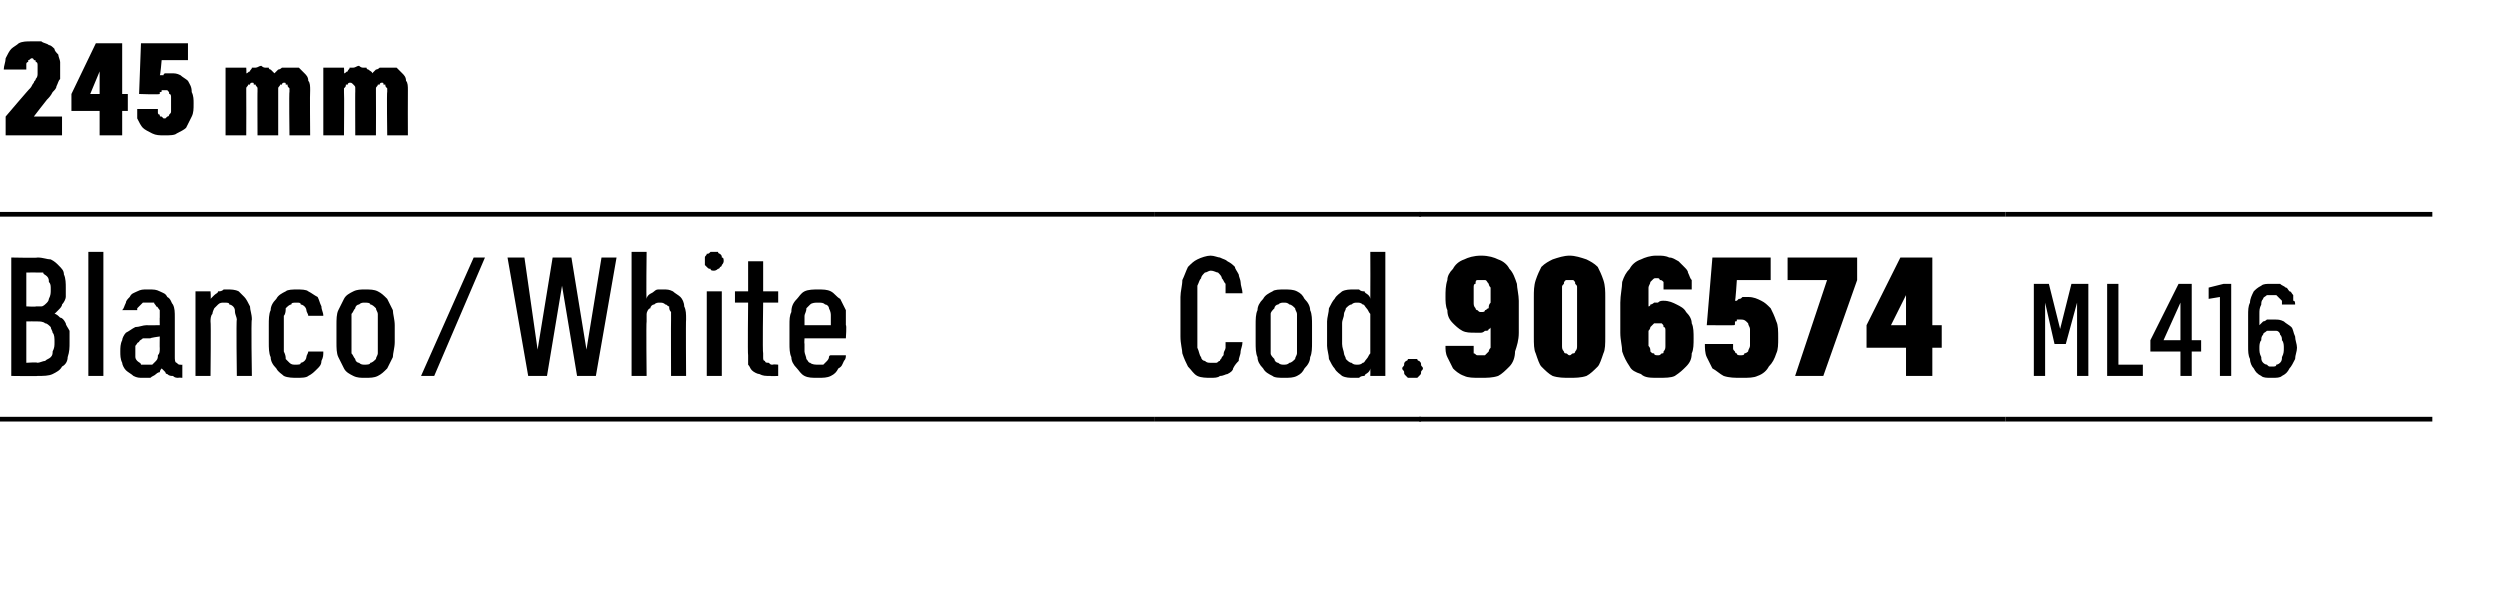 <?xml version="1.0" standalone="no"?>
<!DOCTYPE svg PUBLIC "-//W3C//DTD SVG 1.1//EN" "http://www.w3.org/Graphics/SVG/1.1/DTD/svg11.dtd">
<svg xmlns="http://www.w3.org/2000/svg" version="1.1" width="133px" height="32.2px" viewBox="0 -2 133 32.2" style="top:-2px">
  <desc>245 mm</desc>
  <defs/>
  <g class="svg-tables">
    <g class="svg-table-background">
      <line x1="-1" y1="20.3" x2="61.4" y2="20.3" stroke="#000" stroke-width="0.25"/>
      <line x1="-1" y1="9.4" x2="61.4" y2="9.4" stroke="#000" stroke-width="0.25"/>
      <line x1="61.4" y1="20.3" x2="75.6" y2="20.3" stroke="#000" stroke-width="0.25"/>
      <line x1="61.4" y1="9.4" x2="75.6" y2="9.4" stroke="#000" stroke-width="0.25"/>
      <line x1="75.5" y1="20.3" x2="106.7" y2="20.3" stroke="#000" stroke-width="0.25"/>
      <line x1="75.5" y1="9.4" x2="106.7" y2="9.4" stroke="#000" stroke-width="0.25"/>
      <line x1="106.7" y1="20.3" x2="129.4" y2="20.3" stroke="#000" stroke-width="0.25"/>
      <line x1="106.7" y1="9.4" x2="129.4" y2="9.4" stroke="#000" stroke-width="0.25"/>
    </g>
  </g>
  <g id="Polygon656765">
    <path d="M 108.2 18 L 108.8 18 L 108.8 14.1 L 109.3 16.3 L 109.9 16.3 L 110.5 14.1 L 110.5 18 L 111.1 18 L 111.1 13.1 L 110.2 13.1 L 109.6 15.5 L 109 13.1 L 108.2 13.1 L 108.2 18 Z M 112.1 18 L 114 18 L 114 17.4 L 112.7 17.4 L 112.7 13.1 L 112.1 13.1 L 112.1 18 Z M 116 18 L 116.6 18 L 116.6 16.7 L 117.1 16.7 L 117.1 16.1 L 116.6 16.1 L 116.6 13.1 L 115.9 13.1 L 114.4 16.1 L 114.4 16.7 L 116 16.7 L 116 18 Z M 115.1 16.1 L 116 14.1 L 116 16.1 L 115.1 16.1 Z M 118.1 18 L 118.7 18 L 118.7 13.1 L 118.3 13.1 L 117.5 13.3 L 117.5 13.9 L 118.1 13.8 L 118.1 18 Z M 120.8 18.1 C 120.8 18.1 120.9 18.1 120.9 18.1 C 121.1 18.1 121.3 18.1 121.4 18 C 121.6 17.9 121.7 17.8 121.8 17.6 C 121.9 17.5 122 17.3 122.1 17.1 C 122.1 16.9 122.2 16.7 122.2 16.5 C 122.2 16.3 122.1 16.1 122.1 15.9 C 122 15.7 122 15.5 121.9 15.4 C 121.8 15.3 121.6 15.2 121.5 15.1 C 121.3 15 121.2 15 121 15 C 121 15 120.9 15 120.9 15 C 120.8 15 120.7 15 120.6 15 C 120.6 15 120.5 15.1 120.4 15.1 C 120.4 15.1 120.3 15.2 120.3 15.2 C 120.3 15.2 120.2 15.3 120.2 15.3 C 120.2 15.3 120.2 14.7 120.2 14.7 C 120.2 14.5 120.2 14.4 120.3 14.2 C 120.3 14.1 120.3 14 120.4 13.9 C 120.4 13.8 120.5 13.8 120.6 13.7 C 120.6 13.7 120.7 13.7 120.8 13.7 C 120.8 13.7 120.9 13.7 120.9 13.7 C 121 13.7 121.1 13.7 121.1 13.7 C 121.2 13.8 121.2 13.8 121.3 13.9 C 121.3 13.9 121.4 14 121.4 14 C 121.4 14.1 121.4 14.2 121.4 14.2 C 121.4 14.2 122.1 14.2 122.1 14.2 C 122.1 14.1 122.1 14 122 14 C 122 13.9 122 13.8 122 13.7 C 121.9 13.6 121.9 13.5 121.8 13.5 C 121.7 13.4 121.7 13.3 121.6 13.3 C 121.5 13.2 121.4 13.2 121.3 13.1 C 121.2 13.1 121 13.1 120.9 13.1 C 120.9 13.1 120.8 13.1 120.8 13.1 C 120.6 13.1 120.4 13.1 120.3 13.2 C 120.1 13.3 120 13.4 119.9 13.5 C 119.8 13.7 119.7 13.9 119.7 14.1 C 119.6 14.3 119.6 14.5 119.6 14.8 C 119.6 14.8 119.6 16.4 119.6 16.4 C 119.6 16.7 119.6 16.9 119.7 17.1 C 119.7 17.3 119.8 17.5 119.9 17.6 C 120 17.8 120.1 17.9 120.3 18 C 120.4 18.1 120.6 18.1 120.8 18.1 Z M 120.9 17.5 C 120.9 17.5 120.8 17.5 120.8 17.5 C 120.7 17.5 120.7 17.5 120.6 17.4 C 120.5 17.4 120.4 17.3 120.4 17.3 C 120.3 17.2 120.3 17.1 120.3 17 C 120.2 16.8 120.2 16.7 120.2 16.5 C 120.2 16.4 120.2 16.2 120.3 16.1 C 120.3 16 120.3 15.9 120.4 15.8 C 120.4 15.7 120.5 15.7 120.6 15.6 C 120.7 15.6 120.7 15.6 120.8 15.6 C 120.8 15.6 120.9 15.6 120.9 15.6 C 121 15.6 121.1 15.6 121.1 15.6 C 121.2 15.6 121.3 15.7 121.3 15.8 C 121.4 15.9 121.4 16 121.4 16.1 C 121.5 16.2 121.5 16.4 121.5 16.5 C 121.5 16.7 121.5 16.8 121.4 17 C 121.4 17.1 121.4 17.2 121.3 17.3 C 121.3 17.3 121.2 17.4 121.1 17.4 C 121.1 17.5 121 17.5 120.9 17.5 Z " stroke="none" fill="#000"/>
  </g>
  <g id="Polygon656764">
    <path d="M 78.7 18.1 C 78.7 18.1 78.8 18.1 78.8 18.1 C 79.1 18.1 79.4 18.1 79.7 18 C 79.9 17.9 80.1 17.7 80.3 17.5 C 80.5 17.3 80.6 17 80.6 16.7 C 80.7 16.4 80.8 16.1 80.8 15.7 C 80.8 15.7 80.8 14 80.8 14 C 80.8 13.7 80.7 13.3 80.7 13.1 C 80.6 12.8 80.5 12.5 80.3 12.3 C 80.2 12.1 80 11.9 79.7 11.8 C 79.5 11.7 79.2 11.6 78.8 11.6 C 78.8 11.6 78.8 11.6 78.8 11.6 C 78.4 11.6 78.1 11.7 77.9 11.8 C 77.6 11.9 77.4 12.1 77.3 12.3 C 77.1 12.5 77 12.7 77 12.9 C 76.9 13.2 76.9 13.5 76.9 13.8 C 76.9 14 76.9 14.3 77 14.5 C 77 14.8 77.1 15 77.3 15.2 C 77.4 15.3 77.6 15.5 77.8 15.6 C 78 15.7 78.2 15.7 78.5 15.7 C 78.5 15.7 78.5 15.7 78.5 15.7 C 78.6 15.7 78.7 15.7 78.8 15.7 C 78.9 15.7 79 15.6 79 15.6 C 79.1 15.6 79.2 15.6 79.2 15.5 C 79.2 15.5 79.3 15.5 79.3 15.4 C 79.3 15.4 79.3 16.1 79.3 16.1 C 79.3 16.3 79.3 16.4 79.3 16.5 C 79.2 16.6 79.2 16.7 79.2 16.7 C 79.1 16.8 79.1 16.8 79 16.9 C 79 16.9 78.9 16.9 78.8 16.9 C 78.8 16.9 78.8 16.9 78.8 16.9 C 78.7 16.9 78.6 16.9 78.6 16.9 C 78.5 16.9 78.5 16.8 78.4 16.8 C 78.4 16.7 78.4 16.6 78.4 16.6 C 78.4 16.5 78.4 16.5 78.4 16.4 C 78.4 16.4 76.9 16.4 76.9 16.4 C 76.9 16.6 76.9 16.8 77 17 C 77.1 17.2 77.2 17.4 77.3 17.6 C 77.4 17.7 77.6 17.9 77.9 18 C 78.1 18.1 78.4 18.1 78.7 18.1 Z M 78.8 14.6 C 78.8 14.6 78.8 14.6 78.8 14.6 C 78.7 14.6 78.7 14.6 78.6 14.5 C 78.5 14.5 78.5 14.4 78.5 14.4 C 78.4 14.3 78.4 14.2 78.4 14.1 C 78.4 14 78.4 13.9 78.4 13.7 C 78.4 13.6 78.4 13.4 78.4 13.3 C 78.4 13.2 78.4 13.1 78.5 13.1 C 78.5 13 78.5 12.9 78.6 12.9 C 78.7 12.9 78.7 12.9 78.8 12.9 C 78.8 12.9 78.8 12.9 78.8 12.9 C 78.9 12.9 79 12.9 79 12.9 C 79.1 12.9 79.1 13 79.2 13.1 C 79.2 13.1 79.2 13.2 79.3 13.3 C 79.3 13.4 79.3 13.6 79.3 13.7 C 79.3 13.9 79.3 14 79.3 14.1 C 79.2 14.2 79.2 14.3 79.2 14.4 C 79.1 14.4 79.1 14.5 79 14.5 C 79 14.6 78.9 14.6 78.8 14.6 Z M 83.5 18.1 C 83.8 18.1 84.1 18.1 84.4 18 C 84.6 17.9 84.8 17.7 85 17.5 C 85.1 17.4 85.2 17.1 85.3 16.8 C 85.4 16.6 85.4 16.3 85.4 15.9 C 85.4 15.9 85.4 13.8 85.4 13.8 C 85.4 13.5 85.4 13.2 85.3 12.9 C 85.2 12.6 85.1 12.4 85 12.2 C 84.8 12 84.6 11.9 84.4 11.8 C 84.1 11.7 83.8 11.6 83.5 11.6 C 83.2 11.6 82.9 11.7 82.6 11.8 C 82.4 11.9 82.2 12 82 12.2 C 81.9 12.4 81.8 12.6 81.7 12.9 C 81.6 13.2 81.6 13.5 81.6 13.8 C 81.6 13.8 81.6 15.9 81.6 15.9 C 81.6 16.3 81.6 16.6 81.7 16.8 C 81.8 17.1 81.9 17.4 82 17.5 C 82.2 17.7 82.4 17.9 82.6 18 C 82.9 18.1 83.2 18.1 83.5 18.1 Z M 83.5 16.9 C 83.4 16.9 83.4 16.8 83.3 16.8 C 83.2 16.8 83.2 16.7 83.2 16.7 C 83.1 16.6 83.1 16.5 83.1 16.4 C 83.1 16.3 83.1 16.2 83.1 16.1 C 83.1 16.1 83.1 13.6 83.1 13.6 C 83.1 13.5 83.1 13.4 83.1 13.3 C 83.1 13.2 83.1 13.2 83.2 13.1 C 83.2 13 83.2 13 83.3 12.9 C 83.4 12.9 83.4 12.9 83.5 12.9 C 83.6 12.9 83.6 12.9 83.7 12.9 C 83.8 13 83.8 13 83.8 13.1 C 83.9 13.2 83.9 13.2 83.9 13.3 C 83.9 13.4 83.9 13.5 83.9 13.6 C 83.9 13.6 83.9 16.1 83.9 16.1 C 83.9 16.2 83.9 16.3 83.9 16.4 C 83.9 16.5 83.9 16.6 83.8 16.7 C 83.8 16.7 83.8 16.8 83.7 16.8 C 83.6 16.8 83.6 16.9 83.5 16.9 Z M 88.2 18.1 C 88.2 18.1 88.2 18.1 88.2 18.1 C 88.6 18.1 88.9 18.1 89.1 18 C 89.4 17.8 89.5 17.7 89.7 17.5 C 89.9 17.3 90 17.1 90 16.8 C 90.1 16.6 90.1 16.3 90.1 16 C 90.1 15.7 90.1 15.4 90 15.2 C 90 15 89.9 14.8 89.7 14.6 C 89.6 14.4 89.4 14.3 89.2 14.2 C 89 14.1 88.8 14 88.5 14 C 88.5 14 88.5 14 88.5 14 C 88.4 14 88.3 14 88.2 14.1 C 88.1 14.1 88 14.1 88 14.1 C 87.9 14.2 87.8 14.2 87.8 14.2 C 87.8 14.3 87.7 14.3 87.7 14.3 C 87.7 14.3 87.7 13.6 87.7 13.6 C 87.7 13.5 87.7 13.4 87.7 13.3 C 87.7 13.2 87.8 13.1 87.8 13 C 87.8 13 87.9 12.9 87.9 12.9 C 88 12.8 88 12.8 88.1 12.8 C 88.1 12.8 88.2 12.8 88.2 12.8 C 88.2 12.8 88.3 12.8 88.3 12.9 C 88.4 12.9 88.4 12.9 88.5 13 C 88.5 13 88.5 13.1 88.5 13.2 C 88.5 13.2 88.5 13.3 88.5 13.4 C 88.5 13.4 90 13.4 90 13.4 C 90 13.2 90 13.1 90 12.9 C 89.9 12.8 89.9 12.7 89.8 12.5 C 89.8 12.4 89.7 12.3 89.6 12.2 C 89.5 12.1 89.4 12 89.3 11.9 C 89.1 11.8 89 11.7 88.8 11.7 C 88.6 11.6 88.4 11.6 88.2 11.6 C 88.2 11.6 88.1 11.6 88.1 11.6 C 87.8 11.6 87.5 11.7 87.3 11.8 C 87 11.9 86.8 12.1 86.7 12.3 C 86.5 12.5 86.4 12.7 86.3 13 C 86.3 13.3 86.2 13.7 86.2 14.1 C 86.2 14.1 86.2 15.7 86.2 15.7 C 86.2 16.1 86.3 16.4 86.3 16.7 C 86.4 17 86.5 17.2 86.7 17.5 C 86.8 17.7 87 17.8 87.3 17.9 C 87.5 18.1 87.8 18.1 88.2 18.1 Z M 88.2 16.9 C 88.2 16.9 88.2 16.9 88.2 16.9 C 88.1 16.9 88 16.9 88 16.8 C 87.9 16.8 87.9 16.8 87.8 16.7 C 87.8 16.6 87.8 16.5 87.7 16.4 C 87.7 16.3 87.7 16.2 87.7 16 C 87.7 15.9 87.7 15.8 87.7 15.6 C 87.8 15.5 87.8 15.4 87.8 15.4 C 87.9 15.3 87.9 15.3 88 15.2 C 88 15.2 88.1 15.2 88.2 15.2 C 88.2 15.2 88.2 15.2 88.2 15.2 C 88.3 15.2 88.3 15.2 88.4 15.2 C 88.5 15.3 88.5 15.3 88.5 15.4 C 88.6 15.4 88.6 15.5 88.6 15.6 C 88.6 15.8 88.6 15.9 88.6 16 C 88.6 16.2 88.6 16.3 88.6 16.4 C 88.6 16.5 88.6 16.6 88.5 16.7 C 88.5 16.8 88.5 16.8 88.4 16.8 C 88.3 16.9 88.3 16.9 88.2 16.9 Z M 92.6 18.1 C 92.6 18.1 92.7 18.1 92.7 18.1 C 93 18.1 93.3 18.1 93.5 18 C 93.8 17.9 94 17.7 94.1 17.5 C 94.3 17.3 94.4 17.1 94.5 16.8 C 94.6 16.6 94.6 16.3 94.6 16 C 94.6 15.6 94.6 15.3 94.5 15.1 C 94.4 14.8 94.3 14.6 94.2 14.4 C 94 14.2 93.9 14.1 93.7 14 C 93.5 13.9 93.3 13.8 93 13.8 C 93 13.8 93 13.8 93 13.8 C 92.9 13.8 92.8 13.8 92.7 13.8 C 92.6 13.9 92.6 13.9 92.5 13.9 C 92.5 13.9 92.4 14 92.4 14 C 92.4 14 92.3 14 92.3 14 C 92.33 14.03 92.4 12.9 92.4 12.9 L 94.2 12.9 L 94.2 11.7 L 91.1 11.7 L 90.8 15.3 C 90.8 15.3 92.24 15.31 92.2 15.3 C 92.3 15.3 92.3 15.3 92.3 15.2 C 92.3 15.2 92.3 15.2 92.3 15.1 C 92.4 15.1 92.4 15.1 92.4 15 C 92.5 15 92.5 15 92.6 15 C 92.6 15 92.6 15 92.6 15 C 92.7 15 92.8 15 92.9 15.1 C 92.9 15.1 93 15.2 93 15.2 C 93 15.3 93.1 15.4 93.1 15.5 C 93.1 15.7 93.1 15.8 93.1 16 C 93.1 16.1 93.1 16.3 93.1 16.4 C 93.1 16.5 93 16.6 93 16.7 C 93 16.7 92.9 16.8 92.8 16.8 C 92.8 16.9 92.7 16.9 92.6 16.9 C 92.6 16.9 92.6 16.9 92.6 16.9 C 92.5 16.9 92.4 16.9 92.4 16.8 C 92.3 16.8 92.3 16.7 92.3 16.7 C 92.2 16.6 92.2 16.6 92.2 16.5 C 92.2 16.4 92.2 16.3 92.2 16.3 C 92.2 16.3 90.7 16.3 90.7 16.3 C 90.7 16.5 90.7 16.8 90.8 17 C 90.9 17.2 91 17.4 91.1 17.6 C 91.3 17.7 91.5 17.9 91.7 18 C 92 18.1 92.3 18.1 92.6 18.1 Z M 95.5 18 L 97 18 L 98.8 12.9 L 98.8 11.7 L 95.1 11.7 L 95.1 12.9 L 97.2 12.9 L 95.5 18 Z M 101.4 18 L 102.8 18 L 102.8 16.5 L 103.3 16.5 L 103.3 15.3 L 102.8 15.3 L 102.8 11.7 L 101.1 11.7 L 99.3 15.3 L 99.3 16.5 L 101.4 16.5 L 101.4 18 Z M 100.6 15.3 L 101.4 13.7 L 101.4 15.3 L 100.6 15.3 Z " stroke="none" fill="#000"/>
  </g>
  <g id="Polygon656763">
    <path d="M 64.4 18.1 C 64.6 18.1 64.8 18.1 64.9 18 C 65.1 18 65.2 17.9 65.3 17.9 C 65.5 17.8 65.6 17.7 65.6 17.6 C 65.7 17.4 65.8 17.3 65.9 17.2 C 65.9 17 66 16.9 66 16.7 C 66 16.6 66.1 16.4 66.1 16.2 C 66.1 16.2 65.2 16.2 65.2 16.2 C 65.2 16.3 65.2 16.4 65.2 16.5 C 65.2 16.6 65.1 16.7 65.1 16.8 C 65.1 16.9 65.1 16.9 65 17 C 65 17.1 64.9 17.1 64.9 17.2 C 64.8 17.2 64.8 17.3 64.7 17.3 C 64.6 17.3 64.5 17.3 64.4 17.3 C 64.3 17.3 64.2 17.3 64.1 17.2 C 64 17.2 63.9 17.1 63.9 17 C 63.8 16.9 63.8 16.7 63.7 16.5 C 63.7 16.4 63.7 16.2 63.7 15.9 C 63.7 15.9 63.7 13.8 63.7 13.8 C 63.7 13.6 63.7 13.4 63.7 13.2 C 63.8 13 63.8 12.9 63.9 12.8 C 63.9 12.7 64 12.6 64.1 12.5 C 64.2 12.5 64.3 12.4 64.4 12.4 C 64.6 12.4 64.7 12.5 64.8 12.5 C 64.9 12.6 65 12.7 65 12.8 C 65.1 12.9 65.1 13 65.2 13.1 C 65.2 13.2 65.2 13.4 65.2 13.6 C 65.2 13.6 66.1 13.6 66.1 13.6 C 66.1 13.4 66 13.2 66 13 C 66 12.9 65.9 12.7 65.9 12.6 C 65.8 12.4 65.7 12.3 65.7 12.2 C 65.6 12.1 65.5 12 65.3 11.9 C 65.2 11.8 65.1 11.8 64.9 11.7 C 64.8 11.7 64.6 11.6 64.4 11.6 C 64.2 11.6 63.9 11.7 63.7 11.8 C 63.5 11.9 63.4 12 63.2 12.2 C 63.1 12.4 63 12.7 62.9 12.9 C 62.9 13.2 62.8 13.5 62.8 13.8 C 62.8 13.8 62.8 15.9 62.8 15.9 C 62.8 16.3 62.9 16.6 62.9 16.8 C 63 17.1 63.1 17.3 63.2 17.5 C 63.4 17.7 63.5 17.9 63.7 18 C 63.9 18.1 64.2 18.1 64.4 18.1 Z M 68.3 18.1 C 68.6 18.1 68.8 18.1 69 18 C 69.2 17.9 69.3 17.8 69.4 17.6 C 69.6 17.4 69.7 17.2 69.7 17 C 69.8 16.8 69.8 16.5 69.8 16.2 C 69.8 16.2 69.8 15.3 69.8 15.3 C 69.8 15 69.8 14.7 69.7 14.5 C 69.7 14.3 69.6 14.1 69.4 13.9 C 69.3 13.7 69.2 13.6 69 13.5 C 68.8 13.4 68.6 13.4 68.3 13.4 C 68.1 13.4 67.8 13.4 67.7 13.5 C 67.5 13.6 67.3 13.7 67.2 13.9 C 67 14.1 66.9 14.3 66.9 14.5 C 66.8 14.7 66.8 15 66.8 15.3 C 66.8 15.3 66.8 16.2 66.8 16.2 C 66.8 16.5 66.8 16.8 66.9 17 C 66.9 17.2 67 17.4 67.2 17.6 C 67.3 17.8 67.5 17.9 67.7 18 C 67.8 18.1 68.1 18.1 68.3 18.1 Z M 68.3 17.4 C 68.2 17.4 68.1 17.4 68 17.3 C 67.9 17.3 67.8 17.2 67.8 17.1 C 67.7 17 67.6 16.9 67.6 16.8 C 67.6 16.6 67.6 16.5 67.6 16.3 C 67.6 16.3 67.6 15.2 67.6 15.2 C 67.6 15 67.6 14.9 67.6 14.7 C 67.6 14.6 67.7 14.5 67.8 14.4 C 67.8 14.3 67.9 14.2 68 14.2 C 68.1 14.1 68.2 14.1 68.3 14.1 C 68.4 14.1 68.5 14.1 68.6 14.2 C 68.7 14.2 68.8 14.3 68.9 14.4 C 68.9 14.5 69 14.6 69 14.7 C 69 14.9 69 15 69 15.2 C 69 15.2 69 16.3 69 16.3 C 69 16.5 69 16.6 69 16.8 C 69 16.9 68.9 17 68.9 17.1 C 68.8 17.2 68.7 17.3 68.6 17.3 C 68.5 17.4 68.4 17.4 68.3 17.4 Z M 72 18.1 C 72.1 18.1 72.2 18.1 72.3 18.1 C 72.4 18 72.5 18 72.6 18 C 72.6 17.9 72.7 17.9 72.8 17.8 C 72.8 17.8 72.9 17.7 72.9 17.6 C 72.91 17.65 72.9 18 72.9 18 L 73.7 18 L 73.7 11.4 L 72.9 11.4 C 72.9 11.4 72.91 13.85 72.9 13.9 C 72.9 13.8 72.8 13.7 72.8 13.7 C 72.7 13.6 72.6 13.6 72.6 13.5 C 72.5 13.5 72.4 13.5 72.3 13.4 C 72.2 13.4 72.1 13.4 72 13.4 C 71.8 13.4 71.6 13.4 71.4 13.5 C 71.3 13.6 71.1 13.7 71 13.9 C 70.9 14 70.8 14.2 70.7 14.4 C 70.7 14.6 70.6 14.9 70.6 15.1 C 70.6 15.1 70.6 16.4 70.6 16.4 C 70.6 16.6 70.7 16.9 70.7 17.1 C 70.8 17.3 70.9 17.5 71 17.6 C 71.1 17.8 71.3 17.9 71.4 18 C 71.6 18.1 71.8 18.1 72 18.1 Z M 72.2 17.4 C 72.1 17.4 72 17.4 71.9 17.3 C 71.8 17.3 71.7 17.2 71.6 17.1 C 71.6 17 71.5 16.9 71.5 16.8 C 71.5 16.7 71.4 16.5 71.4 16.3 C 71.4 16.3 71.4 15.2 71.4 15.2 C 71.4 15 71.5 14.9 71.5 14.7 C 71.5 14.6 71.6 14.5 71.6 14.4 C 71.7 14.3 71.8 14.2 71.9 14.2 C 72 14.1 72.1 14.1 72.2 14.1 C 72.3 14.1 72.4 14.1 72.5 14.2 C 72.6 14.2 72.6 14.3 72.7 14.4 C 72.8 14.5 72.8 14.6 72.9 14.7 C 72.9 14.8 72.9 15 72.9 15.2 C 72.9 15.2 72.9 16.3 72.9 16.3 C 72.9 16.5 72.9 16.7 72.9 16.8 C 72.8 16.9 72.8 17 72.7 17.1 C 72.6 17.2 72.6 17.3 72.5 17.3 C 72.4 17.4 72.3 17.4 72.2 17.4 Z M 75.2 18.1 C 75.2 18.1 75.3 18.1 75.4 18.1 C 75.4 18.1 75.5 18 75.5 18 C 75.6 17.9 75.6 17.9 75.6 17.8 C 75.6 17.7 75.7 17.7 75.7 17.6 C 75.7 17.5 75.6 17.5 75.6 17.4 C 75.6 17.3 75.6 17.3 75.5 17.2 C 75.5 17.2 75.4 17.2 75.4 17.1 C 75.3 17.1 75.2 17.1 75.2 17.1 C 75.1 17.1 75 17.1 74.9 17.1 C 74.9 17.2 74.8 17.2 74.8 17.2 C 74.7 17.3 74.7 17.3 74.7 17.4 C 74.7 17.5 74.6 17.5 74.6 17.6 C 74.6 17.7 74.7 17.7 74.7 17.8 C 74.7 17.9 74.7 17.9 74.8 18 C 74.8 18 74.9 18.1 74.9 18.1 C 75 18.1 75.1 18.1 75.2 18.1 Z " stroke="none" fill="#000"/>
  </g>
  <g id="Polygon656762">
    <path d="M 0.6 18 C 0.6 18 2.02 18.02 2 18 C 2.3 18 2.6 18 2.8 17.9 C 3 17.8 3.2 17.7 3.3 17.5 C 3.5 17.4 3.6 17.2 3.6 17 C 3.7 16.7 3.7 16.5 3.7 16.2 C 3.7 16 3.7 15.8 3.7 15.6 C 3.6 15.4 3.5 15.3 3.5 15.2 C 3.4 15 3.3 14.9 3.2 14.9 C 3.1 14.8 3 14.7 2.9 14.7 C 3 14.6 3 14.6 3.1 14.5 C 3.2 14.4 3.3 14.3 3.3 14.2 C 3.4 14.1 3.5 13.9 3.5 13.8 C 3.5 13.7 3.5 13.5 3.5 13.3 C 3.5 13.1 3.5 12.8 3.4 12.6 C 3.4 12.4 3.3 12.3 3.1 12.1 C 3 12 2.9 11.9 2.7 11.8 C 2.5 11.8 2.3 11.7 2 11.7 C 2.02 11.73 0.6 11.7 0.6 11.7 L 0.6 18 Z M 1.4 17.3 L 1.4 15.1 C 1.4 15.1 1.97 15.09 2 15.1 C 2.1 15.1 2.3 15.1 2.4 15.2 C 2.5 15.2 2.6 15.3 2.7 15.4 C 2.7 15.5 2.8 15.6 2.8 15.7 C 2.9 15.8 2.9 16 2.9 16.2 C 2.9 16.4 2.9 16.5 2.8 16.7 C 2.8 16.8 2.8 16.9 2.7 17 C 2.6 17.1 2.5 17.1 2.4 17.2 C 2.3 17.2 2.1 17.3 2 17.3 C 1.97 17.26 1.4 17.3 1.4 17.3 Z M 1.4 14.3 L 1.4 12.5 C 1.4 12.5 1.95 12.49 1.9 12.5 C 2.1 12.5 2.2 12.5 2.3 12.5 C 2.3 12.6 2.4 12.6 2.5 12.7 C 2.6 12.8 2.6 12.9 2.6 13 C 2.7 13.1 2.7 13.2 2.7 13.4 C 2.7 13.6 2.7 13.7 2.6 13.9 C 2.6 14 2.5 14.1 2.5 14.1 C 2.4 14.2 2.3 14.3 2.2 14.3 C 2.1 14.3 2.1 14.3 1.9 14.3 C 1.95 14.33 1.4 14.3 1.4 14.3 Z M 4.7 18 L 5.5 18 L 5.5 11.4 L 4.7 11.4 L 4.7 18 Z M 9.7 18.1 L 9.7 17.4 C 9.7 17.4 9.64 17.42 9.6 17.4 C 9.5 17.4 9.5 17.4 9.4 17.3 C 9.3 17.3 9.3 17.1 9.3 17 C 9.3 17 9.3 14.9 9.3 14.9 C 9.3 14.6 9.3 14.4 9.2 14.2 C 9.1 14.1 9.1 13.9 8.9 13.8 C 8.8 13.6 8.7 13.6 8.5 13.5 C 8.3 13.4 8.2 13.4 7.9 13.4 C 7.9 13.4 7.8 13.4 7.8 13.4 C 7.6 13.4 7.5 13.4 7.3 13.5 C 7.1 13.6 7 13.6 6.9 13.8 C 6.8 13.9 6.7 14 6.7 14.1 C 6.6 14.3 6.6 14.4 6.5 14.5 C 6.5 14.5 7.3 14.5 7.3 14.5 C 7.3 14.5 7.3 14.4 7.3 14.4 C 7.4 14.3 7.4 14.3 7.4 14.3 C 7.5 14.2 7.5 14.2 7.6 14.1 C 7.7 14.1 7.8 14.1 7.8 14.1 C 7.8 14.1 7.9 14.1 7.9 14.1 C 8 14.1 8.1 14.1 8.2 14.1 C 8.2 14.2 8.3 14.2 8.3 14.3 C 8.4 14.3 8.4 14.4 8.5 14.5 C 8.5 14.6 8.5 14.7 8.5 14.9 C 8.49 14.86 8.5 15.3 8.5 15.3 C 8.5 15.3 7.79 15.31 7.8 15.3 C 7.6 15.3 7.4 15.4 7.2 15.4 C 7 15.5 6.9 15.6 6.7 15.7 C 6.6 15.8 6.5 16 6.5 16.1 C 6.4 16.3 6.4 16.5 6.4 16.7 C 6.4 16.9 6.4 17.1 6.5 17.3 C 6.5 17.4 6.6 17.6 6.7 17.7 C 6.8 17.8 7 17.9 7.1 18 C 7.3 18.1 7.4 18.1 7.6 18.1 C 7.6 18.1 7.7 18.1 7.7 18.1 C 7.8 18.1 7.9 18.1 8 18.1 C 8.1 18 8.2 18 8.3 17.9 C 8.3 17.9 8.4 17.8 8.5 17.8 C 8.5 17.7 8.6 17.6 8.6 17.6 C 8.7 17.7 8.7 17.7 8.8 17.8 C 8.8 17.9 8.9 17.9 8.9 17.9 C 9 18 9.1 18 9.2 18 C 9.3 18.1 9.4 18.1 9.5 18.1 C 9.47 18.08 9.7 18.1 9.7 18.1 Z M 8.5 15.9 C 8.5 15.9 8.49 16.53 8.5 16.5 C 8.5 16.7 8.5 16.8 8.4 16.9 C 8.4 17 8.4 17.1 8.3 17.2 C 8.2 17.3 8.2 17.3 8.1 17.4 C 8 17.4 7.9 17.4 7.8 17.4 C 7.8 17.4 7.8 17.4 7.8 17.4 C 7.7 17.4 7.6 17.4 7.5 17.4 C 7.5 17.3 7.4 17.3 7.3 17.2 C 7.3 17.2 7.2 17.1 7.2 17 C 7.2 16.9 7.2 16.8 7.2 16.7 C 7.2 16.6 7.2 16.5 7.2 16.4 C 7.3 16.3 7.3 16.2 7.4 16.2 C 7.4 16.1 7.5 16.1 7.6 16 C 7.7 16 7.8 16 8 16 C 7.98 15.97 8.5 15.9 8.5 15.9 Z M 10.4 18 L 11.2 18 C 11.2 18 11.23 15.13 11.2 15.1 C 11.2 15 11.2 14.8 11.3 14.7 C 11.3 14.6 11.4 14.4 11.4 14.4 C 11.5 14.3 11.6 14.2 11.6 14.2 C 11.7 14.1 11.8 14.1 11.9 14.1 C 12.1 14.1 12.2 14.1 12.2 14.2 C 12.3 14.2 12.4 14.3 12.4 14.3 C 12.5 14.4 12.5 14.5 12.5 14.6 C 12.5 14.7 12.6 14.9 12.6 15 C 12.56 14.99 12.6 18 12.6 18 L 13.4 18 C 13.4 18 13.35 14.99 13.4 15 C 13.4 14.7 13.3 14.5 13.3 14.3 C 13.2 14.1 13.1 13.9 13 13.8 C 12.9 13.7 12.8 13.6 12.7 13.5 C 12.5 13.4 12.3 13.4 12.1 13.4 C 12 13.4 11.9 13.4 11.9 13.4 C 11.8 13.5 11.7 13.5 11.6 13.5 C 11.6 13.6 11.5 13.6 11.4 13.7 C 11.4 13.7 11.3 13.8 11.2 13.9 C 11.23 13.88 11.2 13.5 11.2 13.5 L 10.4 13.5 L 10.4 18 Z M 15.8 18.1 C 16 18.1 16.3 18.1 16.4 18 C 16.6 17.9 16.7 17.8 16.9 17.6 C 17 17.5 17.1 17.4 17.1 17.2 C 17.2 17 17.2 16.9 17.2 16.7 C 17.2 16.7 16.4 16.7 16.4 16.7 C 16.4 16.8 16.3 16.9 16.3 17 C 16.3 17 16.3 17.1 16.2 17.2 C 16.2 17.2 16.1 17.3 16 17.3 C 16 17.4 15.9 17.4 15.7 17.4 C 15.6 17.4 15.5 17.4 15.4 17.3 C 15.4 17.3 15.3 17.2 15.2 17.1 C 15.2 17 15.2 16.9 15.1 16.7 C 15.1 16.6 15.1 16.4 15.1 16.2 C 15.1 16.2 15.1 15.4 15.1 15.4 C 15.1 15.2 15.1 15 15.1 14.8 C 15.2 14.7 15.2 14.5 15.2 14.4 C 15.3 14.3 15.4 14.2 15.5 14.2 C 15.5 14.1 15.6 14.1 15.8 14.1 C 15.9 14.1 16 14.1 16 14.2 C 16.1 14.2 16.2 14.3 16.2 14.3 C 16.3 14.4 16.3 14.5 16.3 14.5 C 16.3 14.6 16.4 14.7 16.4 14.8 C 16.4 14.8 17.2 14.8 17.2 14.8 C 17.2 14.6 17.1 14.5 17.1 14.3 C 17 14.1 17 14 16.9 13.8 C 16.7 13.7 16.6 13.6 16.4 13.5 C 16.3 13.4 16 13.4 15.8 13.4 C 15.6 13.4 15.3 13.4 15.2 13.5 C 15 13.6 14.8 13.7 14.7 13.9 C 14.5 14.1 14.4 14.3 14.4 14.5 C 14.3 14.7 14.3 15 14.3 15.3 C 14.3 15.3 14.3 16.2 14.3 16.2 C 14.3 16.5 14.3 16.8 14.4 17 C 14.4 17.2 14.5 17.4 14.7 17.6 C 14.8 17.8 15 17.9 15.1 18 C 15.3 18.1 15.6 18.1 15.8 18.1 Z M 19.4 18.1 C 19.7 18.1 19.9 18.1 20.1 18 C 20.3 17.9 20.4 17.8 20.6 17.6 C 20.7 17.4 20.8 17.2 20.9 17 C 20.9 16.8 21 16.5 21 16.2 C 21 16.2 21 15.3 21 15.3 C 21 15 20.9 14.7 20.9 14.5 C 20.8 14.3 20.7 14.1 20.6 13.9 C 20.4 13.7 20.3 13.6 20.1 13.5 C 19.9 13.4 19.7 13.4 19.4 13.4 C 19.2 13.4 19 13.4 18.8 13.5 C 18.6 13.6 18.4 13.7 18.3 13.9 C 18.2 14.1 18.1 14.3 18 14.5 C 17.9 14.7 17.9 15 17.9 15.3 C 17.9 15.3 17.9 16.2 17.9 16.2 C 17.9 16.5 17.9 16.8 18 17 C 18.1 17.2 18.2 17.4 18.3 17.6 C 18.4 17.8 18.6 17.9 18.8 18 C 19 18.1 19.2 18.1 19.4 18.1 Z M 19.4 17.4 C 19.3 17.4 19.2 17.4 19.1 17.3 C 19 17.3 18.9 17.2 18.9 17.1 C 18.8 17 18.8 16.9 18.7 16.8 C 18.7 16.6 18.7 16.5 18.7 16.3 C 18.7 16.3 18.7 15.2 18.7 15.2 C 18.7 15 18.7 14.9 18.7 14.7 C 18.8 14.6 18.8 14.5 18.9 14.4 C 18.9 14.3 19 14.2 19.1 14.2 C 19.2 14.1 19.3 14.1 19.4 14.1 C 19.5 14.1 19.7 14.1 19.7 14.2 C 19.8 14.2 19.9 14.3 20 14.4 C 20 14.5 20.1 14.6 20.1 14.7 C 20.1 14.9 20.1 15 20.1 15.2 C 20.1 15.2 20.1 16.3 20.1 16.3 C 20.1 16.5 20.1 16.6 20.1 16.8 C 20.1 16.9 20 17 20 17.1 C 19.9 17.2 19.8 17.3 19.7 17.3 C 19.7 17.4 19.5 17.4 19.4 17.4 Z M 22.4 18 L 23.1 18 L 25.8 11.7 L 25.2 11.7 L 22.4 18 Z M 28.1 18 L 29.1 18 L 29.9 13.2 L 30.7 18 L 31.7 18 L 32.8 11.7 L 32 11.7 L 31.2 16.6 L 30.4 11.7 L 29.4 11.7 L 28.6 16.6 L 27.9 11.7 L 27 11.7 L 28.1 18 Z M 33.6 18 L 34.4 18 C 34.4 18 34.37 15.13 34.4 15.1 C 34.4 15 34.4 14.8 34.4 14.7 C 34.4 14.6 34.5 14.4 34.6 14.4 C 34.6 14.3 34.7 14.2 34.8 14.2 C 34.9 14.1 35 14.1 35.1 14.1 C 35.2 14.1 35.3 14.1 35.4 14.2 C 35.5 14.2 35.5 14.3 35.6 14.3 C 35.6 14.4 35.6 14.5 35.7 14.6 C 35.7 14.7 35.7 14.9 35.7 15 C 35.69 14.99 35.7 18 35.7 18 L 36.5 18 C 36.5 18 36.48 14.99 36.5 15 C 36.5 14.7 36.5 14.5 36.4 14.3 C 36.4 14.1 36.3 13.9 36.2 13.8 C 36.1 13.7 35.9 13.6 35.8 13.5 C 35.6 13.4 35.5 13.4 35.3 13.4 C 35.2 13.4 35.1 13.4 35 13.4 C 34.9 13.4 34.8 13.5 34.8 13.5 C 34.7 13.6 34.6 13.6 34.5 13.7 C 34.5 13.7 34.4 13.8 34.4 13.9 C 34.37 13.89 34.4 11.4 34.4 11.4 L 33.6 11.4 L 33.6 18 Z M 37.6 18 L 38.4 18 L 38.4 13.5 L 37.6 13.5 L 37.6 18 Z M 38 12.4 C 38 12.4 38.1 12.4 38.2 12.3 C 38.2 12.3 38.3 12.3 38.3 12.2 C 38.4 12.2 38.4 12.1 38.4 12.1 C 38.5 12 38.5 11.9 38.5 11.9 C 38.5 11.8 38.5 11.7 38.4 11.7 C 38.4 11.6 38.4 11.6 38.3 11.5 C 38.3 11.5 38.2 11.5 38.2 11.4 C 38.1 11.4 38 11.4 38 11.4 C 37.9 11.4 37.8 11.4 37.8 11.4 C 37.7 11.5 37.7 11.5 37.6 11.5 C 37.6 11.6 37.5 11.6 37.5 11.7 C 37.5 11.7 37.5 11.8 37.5 11.9 C 37.5 11.9 37.5 12 37.5 12.1 C 37.5 12.1 37.6 12.2 37.6 12.2 C 37.7 12.3 37.7 12.3 37.8 12.3 C 37.8 12.4 37.9 12.4 38 12.4 Z M 41 18 C 40.96 18.02 41.4 18 41.4 18 L 41.4 17.4 C 41.4 17.4 41.15 17.37 41.1 17.4 C 41 17.4 41 17.4 40.9 17.3 C 40.8 17.3 40.7 17.3 40.7 17.2 C 40.6 17.2 40.6 17.1 40.6 17 C 40.6 17 40.6 16.9 40.6 16.8 C 40.56 16.75 40.6 14.1 40.6 14.1 L 41.4 14.1 L 41.4 13.5 L 40.6 13.5 L 40.6 11.9 L 39.8 11.9 L 39.8 13.5 L 39.1 13.5 L 39.1 14.1 L 39.8 14.1 C 39.8 14.1 39.77 16.89 39.8 16.9 C 39.8 17.1 39.8 17.2 39.8 17.4 C 39.9 17.5 39.9 17.6 40 17.7 C 40.1 17.8 40.3 17.9 40.4 17.9 C 40.6 18 40.7 18 41 18 Z M 43.5 18.1 C 43.8 18.1 44 18.1 44.2 18 C 44.4 17.9 44.5 17.8 44.6 17.6 C 44.8 17.5 44.8 17.4 44.9 17.2 C 45 17.1 45 17 45 16.9 C 45 16.9 44.2 16.9 44.2 16.9 C 44.1 16.9 44.1 17 44.1 17 C 44.1 17.1 44 17.2 44 17.2 C 43.9 17.3 43.9 17.3 43.8 17.4 C 43.7 17.4 43.6 17.4 43.5 17.4 C 43.4 17.4 43.2 17.4 43.1 17.3 C 43 17.3 43 17.2 42.9 17.1 C 42.9 17 42.8 16.8 42.8 16.7 C 42.8 16.6 42.8 16.4 42.8 16.3 C 42.78 16.27 42.8 16 42.8 16 L 45 16 C 45 16 45.05 15.28 45 15.3 C 45 15 45 14.8 45 14.5 C 44.9 14.3 44.8 14.1 44.7 13.9 C 44.5 13.8 44.4 13.6 44.2 13.5 C 44 13.4 43.8 13.4 43.5 13.4 C 43.3 13.4 43 13.4 42.8 13.5 C 42.6 13.6 42.5 13.8 42.4 13.9 C 42.2 14.1 42.1 14.3 42.1 14.6 C 42 14.8 42 15 42 15.3 C 42 15.3 42 16.3 42 16.3 C 42 16.5 42 16.8 42.1 17 C 42.1 17.2 42.2 17.4 42.4 17.6 C 42.5 17.7 42.6 17.9 42.8 18 C 43 18.1 43.2 18.1 43.5 18.1 Z M 44.2 15.3 C 44.2 15.3 42.8 15.3 42.8 15.3 C 42.8 15.1 42.8 15 42.8 14.8 C 42.8 14.7 42.9 14.6 42.9 14.4 C 43 14.3 43 14.3 43.1 14.2 C 43.2 14.1 43.4 14.1 43.5 14.1 C 43.7 14.1 43.8 14.1 43.9 14.2 C 44 14.2 44.1 14.3 44.1 14.4 C 44.2 14.6 44.2 14.7 44.2 14.8 C 44.2 15 44.2 15.1 44.2 15.3 Z " stroke="none" fill="#000"/>
  </g>
  <g id="Polygon656761">
    <path d="M 0.3 5.2 L 3.3 5.2 L 3.3 4.2 L 1.8 4.2 C 1.8 4.2 2.46 3.34 2.5 3.3 C 2.6 3.2 2.7 3.1 2.8 2.9 C 2.9 2.8 3 2.7 3 2.6 C 3.1 2.4 3.1 2.3 3.2 2.2 C 3.2 2 3.2 1.9 3.2 1.7 C 3.2 1.6 3.2 1.4 3.2 1.3 C 3.2 1.2 3.1 1 3.1 0.9 C 3 0.8 2.9 0.7 2.9 0.6 C 2.8 0.5 2.7 0.4 2.6 0.4 C 2.5 0.3 2.3 0.3 2.2 0.2 C 2.1 0.2 1.9 0.2 1.7 0.2 C 1.7 0.2 1.7 0.2 1.7 0.2 C 1.4 0.2 1.2 0.2 1 0.3 C 0.9 0.4 0.7 0.5 0.6 0.6 C 0.5 0.7 0.4 0.9 0.3 1.1 C 0.3 1.3 0.2 1.5 0.2 1.7 C 0.2 1.7 1.4 1.7 1.4 1.7 C 1.4 1.6 1.4 1.5 1.4 1.4 C 1.4 1.4 1.4 1.3 1.5 1.3 C 1.5 1.2 1.5 1.2 1.5 1.2 C 1.6 1.2 1.6 1.1 1.7 1.1 C 1.7 1.1 1.7 1.1 1.7 1.1 C 1.8 1.1 1.8 1.2 1.8 1.2 C 1.9 1.2 1.9 1.2 1.9 1.3 C 2 1.3 2 1.4 2 1.5 C 2 1.5 2 1.6 2 1.7 C 2 1.8 2 1.9 2 1.9 C 2 2 2 2.1 1.9 2.2 C 1.9 2.3 1.8 2.3 1.8 2.4 C 1.7 2.5 1.7 2.6 1.6 2.7 C 1.6 2.67 0.3 4.2 0.3 4.2 L 0.3 5.2 Z M 5.3 5.2 L 6.5 5.2 L 6.5 3.9 L 6.8 3.9 L 6.8 3 L 6.5 3 L 6.5 0.3 L 5.1 0.3 L 3.8 3 L 3.8 3.9 L 5.3 3.9 L 5.3 5.2 Z M 4.8 3 L 5.3 1.8 L 5.3 3 L 4.8 3 Z M 8.7 5.2 C 8.7 5.2 8.8 5.2 8.8 5.2 C 9 5.2 9.3 5.2 9.4 5.1 C 9.6 5 9.8 4.9 9.9 4.8 C 10 4.6 10.1 4.4 10.2 4.2 C 10.3 4 10.3 3.8 10.3 3.5 C 10.3 3.3 10.3 3.1 10.2 2.9 C 10.2 2.6 10.1 2.5 10 2.3 C 9.9 2.2 9.7 2.1 9.6 2 C 9.4 1.9 9.3 1.9 9.1 1.9 C 9.1 1.9 9 1.9 9 1.9 C 9 1.9 8.9 1.9 8.8 1.9 C 8.8 1.9 8.7 1.9 8.7 2 C 8.6 2 8.6 2 8.6 2 C 8.6 2 8.5 2 8.5 2 C 8.53 2.04 8.6 1.2 8.6 1.2 L 10 1.2 L 10 0.3 L 7.5 0.3 L 7.4 3 C 7.4 3 8.46 3.04 8.5 3 C 8.5 3 8.5 3 8.5 3 C 8.5 2.9 8.5 2.9 8.5 2.9 C 8.6 2.9 8.6 2.9 8.6 2.8 C 8.6 2.8 8.7 2.8 8.7 2.8 C 8.7 2.8 8.8 2.8 8.8 2.8 C 8.8 2.8 8.9 2.8 8.9 2.8 C 9 2.9 9 2.9 9 3 C 9.1 3 9.1 3.1 9.1 3.2 C 9.1 3.3 9.1 3.4 9.1 3.5 C 9.1 3.7 9.1 3.8 9.1 3.9 C 9.1 4 9.1 4 9 4.1 C 9 4.1 9 4.2 8.9 4.2 C 8.9 4.2 8.8 4.3 8.8 4.3 C 8.8 4.3 8.7 4.3 8.7 4.3 C 8.7 4.3 8.6 4.2 8.6 4.2 C 8.5 4.2 8.5 4.2 8.5 4.1 C 8.4 4.1 8.4 4 8.4 4 C 8.4 3.9 8.4 3.8 8.4 3.8 C 8.4 3.8 7.3 3.8 7.3 3.8 C 7.3 4 7.3 4.2 7.3 4.3 C 7.4 4.5 7.5 4.7 7.6 4.8 C 7.7 4.9 7.9 5 8.1 5.1 C 8.3 5.2 8.5 5.2 8.7 5.2 Z M 12 5.2 L 13.1 5.2 C 13.1 5.2 13.11 2.9 13.1 2.9 C 13.1 2.8 13.1 2.7 13.1 2.7 C 13.1 2.6 13.2 2.6 13.2 2.5 C 13.2 2.5 13.2 2.5 13.3 2.5 C 13.3 2.4 13.4 2.4 13.4 2.4 C 13.5 2.4 13.5 2.4 13.5 2.5 C 13.6 2.5 13.6 2.5 13.6 2.5 C 13.6 2.6 13.7 2.6 13.7 2.7 C 13.7 2.7 13.7 2.8 13.7 2.9 C 13.69 2.86 13.7 5.2 13.7 5.2 L 14.8 5.2 C 14.8 5.2 14.8 2.9 14.8 2.9 C 14.8 2.8 14.8 2.7 14.8 2.7 C 14.8 2.6 14.9 2.6 14.9 2.5 C 14.9 2.5 14.9 2.5 15 2.5 C 15 2.4 15.1 2.4 15.1 2.4 C 15.2 2.4 15.2 2.4 15.2 2.5 C 15.3 2.5 15.3 2.5 15.3 2.5 C 15.3 2.6 15.3 2.6 15.4 2.7 C 15.4 2.7 15.4 2.8 15.4 2.9 C 15.37 2.86 15.4 5.2 15.4 5.2 L 16.5 5.2 C 16.5 5.2 16.48 2.84 16.5 2.8 C 16.5 2.6 16.5 2.4 16.4 2.3 C 16.4 2.1 16.3 2 16.2 1.9 C 16.1 1.8 16 1.7 15.9 1.6 C 15.8 1.6 15.6 1.6 15.4 1.6 C 15.3 1.6 15.2 1.6 15.2 1.6 C 15.1 1.6 15 1.6 15 1.6 C 14.9 1.7 14.8 1.7 14.8 1.7 C 14.7 1.8 14.7 1.8 14.6 1.9 C 14.5 1.8 14.5 1.8 14.4 1.7 C 14.4 1.7 14.3 1.7 14.3 1.6 C 14.2 1.6 14.2 1.6 14.1 1.6 C 14 1.6 13.9 1.5 13.9 1.5 C 13.8 1.5 13.7 1.6 13.6 1.6 C 13.6 1.6 13.5 1.6 13.4 1.6 C 13.4 1.7 13.3 1.7 13.3 1.8 C 13.2 1.8 13.2 1.9 13.1 1.9 C 13.12 1.91 13.1 1.6 13.1 1.6 L 12 1.6 L 12 5.2 Z M 17.2 5.2 L 18.3 5.2 C 18.3 5.2 18.32 2.9 18.3 2.9 C 18.3 2.8 18.3 2.7 18.3 2.7 C 18.4 2.6 18.4 2.6 18.4 2.5 C 18.4 2.5 18.5 2.5 18.5 2.5 C 18.5 2.4 18.6 2.4 18.6 2.4 C 18.7 2.4 18.7 2.4 18.8 2.5 C 18.8 2.5 18.8 2.5 18.8 2.5 C 18.9 2.6 18.9 2.6 18.9 2.7 C 18.9 2.7 18.9 2.8 18.9 2.9 C 18.89 2.86 18.9 5.2 18.9 5.2 L 20 5.2 C 20 5.2 20.01 2.9 20 2.9 C 20 2.8 20 2.7 20 2.7 C 20 2.6 20.1 2.6 20.1 2.5 C 20.1 2.5 20.1 2.5 20.2 2.5 C 20.2 2.4 20.3 2.4 20.3 2.4 C 20.4 2.4 20.4 2.4 20.4 2.5 C 20.5 2.5 20.5 2.5 20.5 2.5 C 20.5 2.6 20.5 2.6 20.6 2.7 C 20.6 2.7 20.6 2.8 20.6 2.9 C 20.57 2.86 20.6 5.2 20.6 5.2 L 21.7 5.2 C 21.7 5.2 21.69 2.84 21.7 2.8 C 21.7 2.6 21.7 2.4 21.6 2.3 C 21.6 2.1 21.5 2 21.4 1.9 C 21.3 1.8 21.2 1.7 21.1 1.6 C 21 1.6 20.8 1.6 20.6 1.6 C 20.5 1.6 20.4 1.6 20.4 1.6 C 20.3 1.6 20.2 1.6 20.2 1.6 C 20.1 1.7 20 1.7 20 1.7 C 19.9 1.8 19.9 1.8 19.8 1.9 C 19.8 1.8 19.7 1.8 19.6 1.7 C 19.6 1.7 19.5 1.7 19.5 1.6 C 19.4 1.6 19.4 1.6 19.3 1.6 C 19.2 1.6 19.1 1.5 19.1 1.5 C 19 1.5 18.9 1.6 18.8 1.6 C 18.8 1.6 18.7 1.6 18.6 1.6 C 18.6 1.7 18.5 1.7 18.5 1.8 C 18.4 1.8 18.4 1.9 18.3 1.9 C 18.32 1.91 18.3 1.6 18.3 1.6 L 17.2 1.6 L 17.2 5.2 Z " stroke="none" fill="#000"/>
  </g>
</svg>